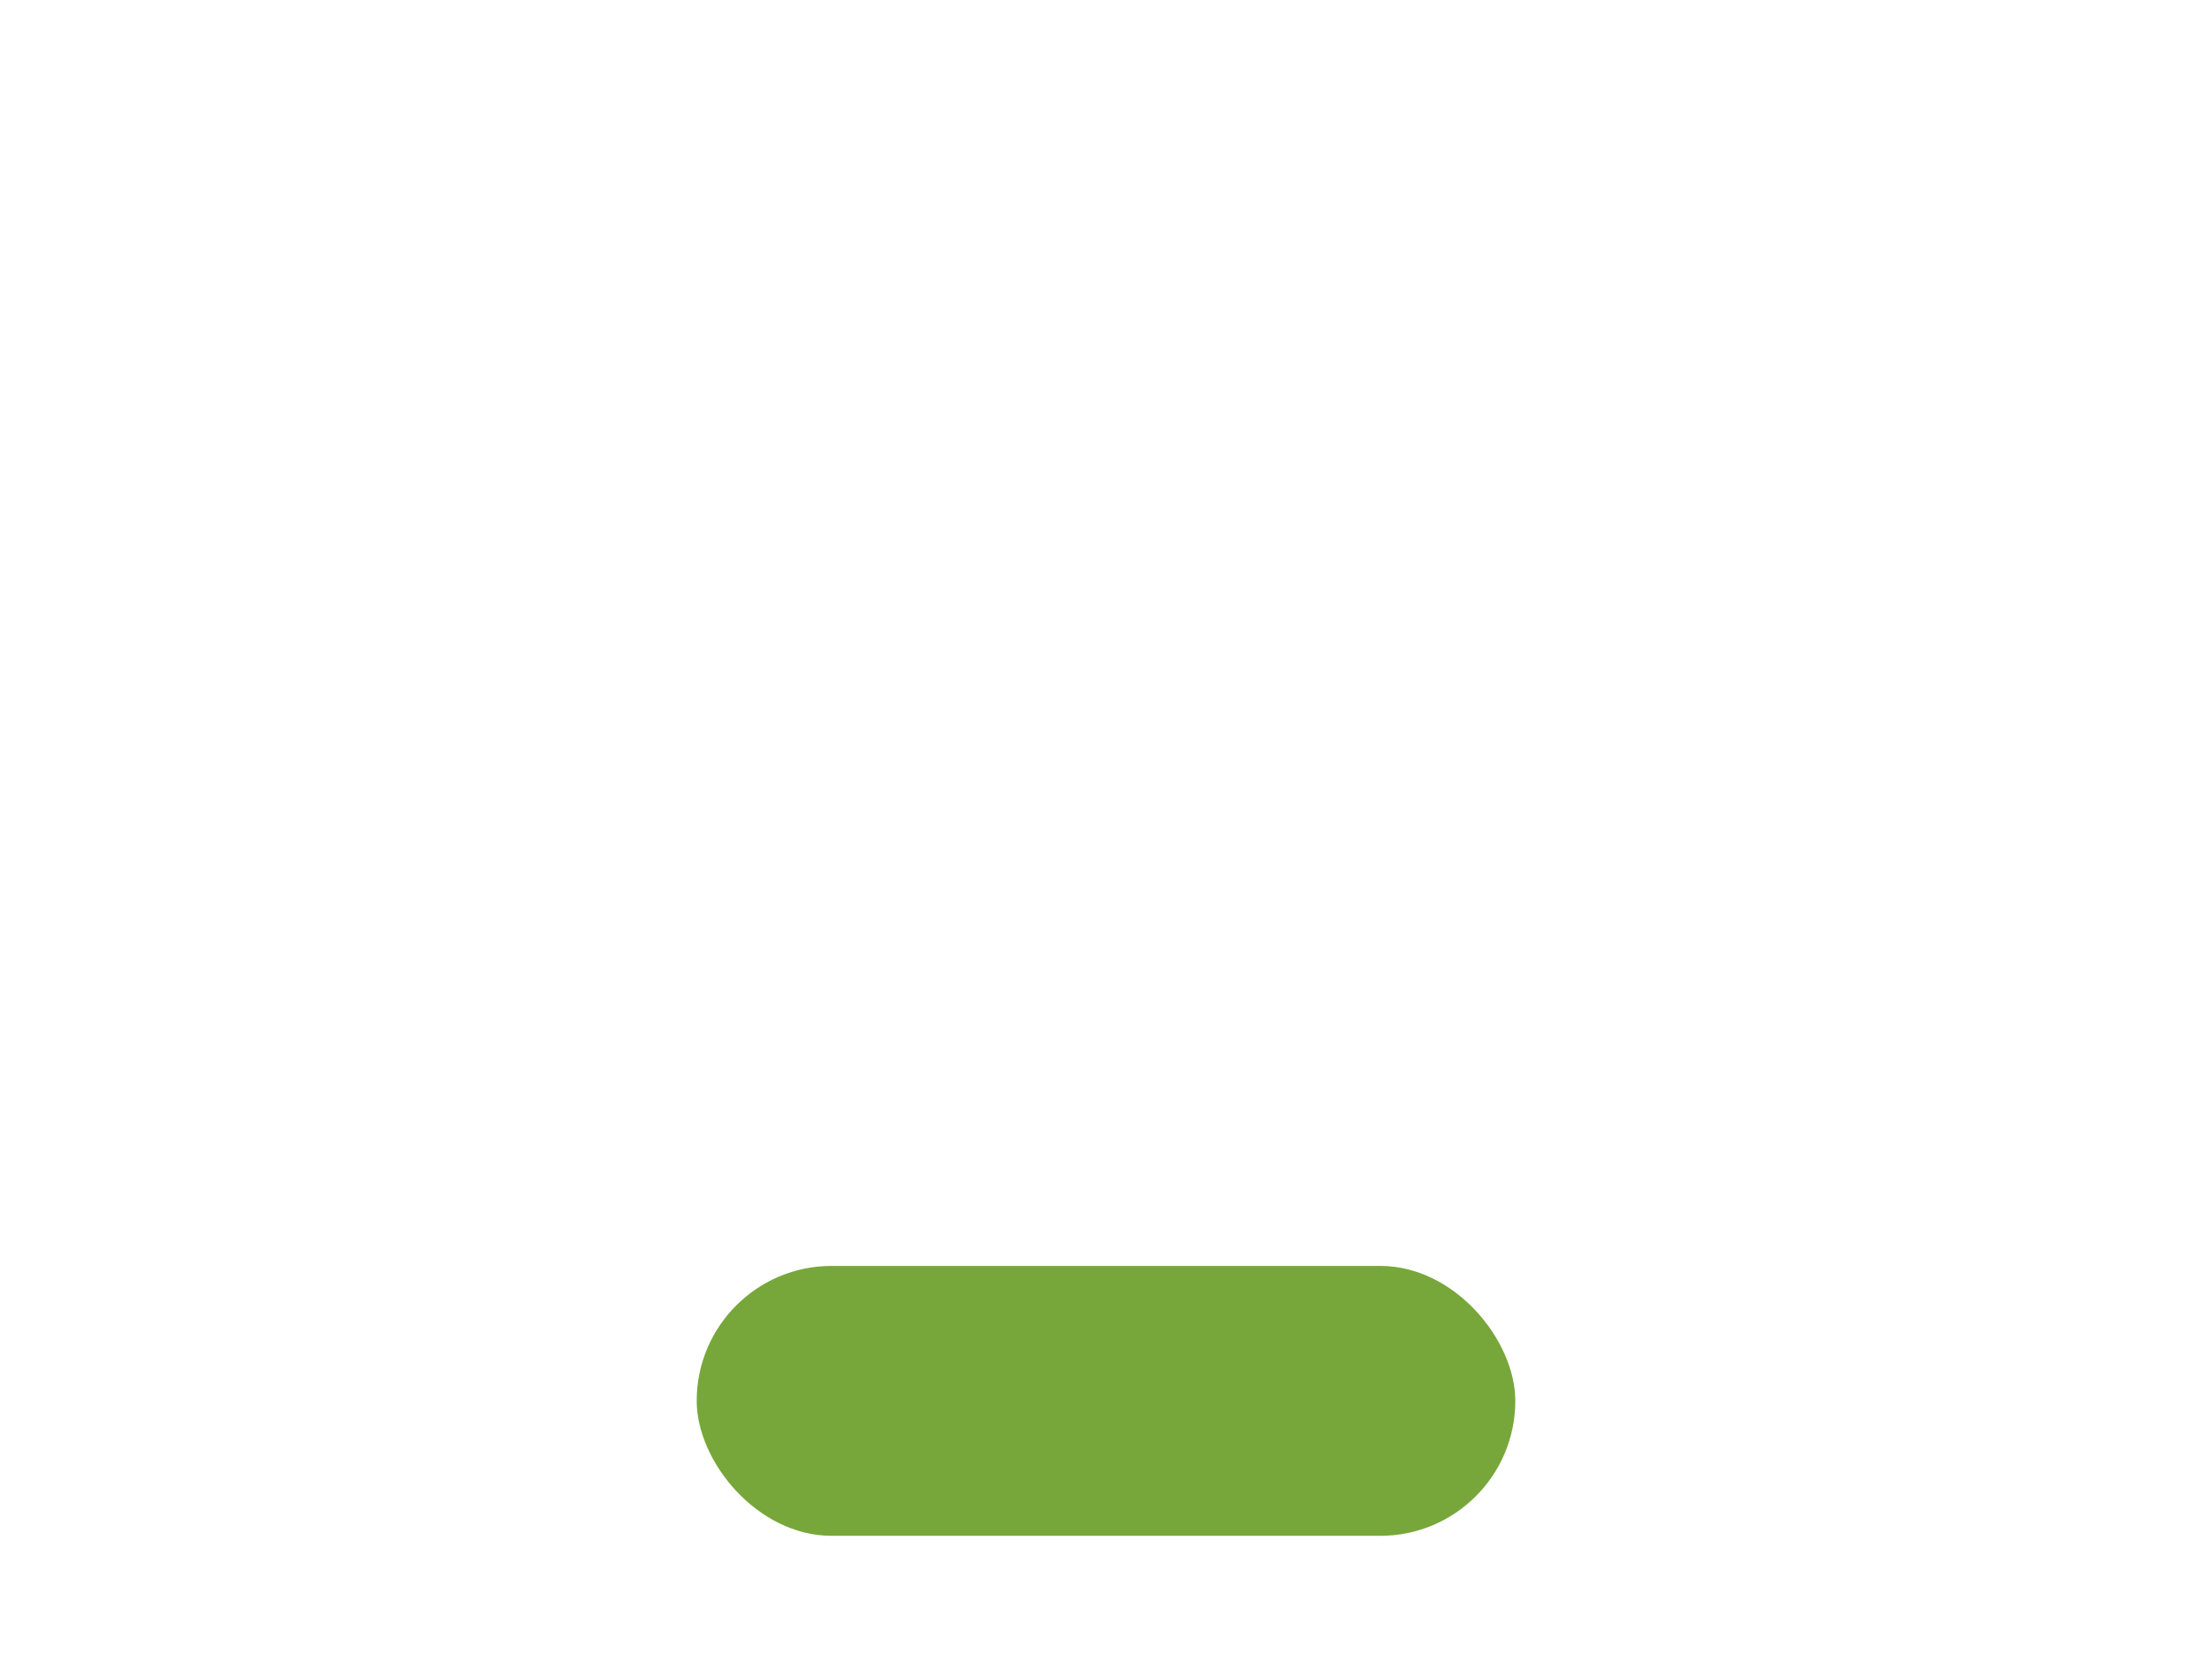 <?xml version="1.0" encoding="UTF-8"?> <svg xmlns="http://www.w3.org/2000/svg" width="254" height="191" viewBox="0 0 254 191" fill="none"> <g filter="url(#filter0_dddddd_1_7)"> <rect x="80" y="4" width="94" height="31" rx="15.5" fill="#77A73A"></rect> </g> <path d="M156.112 19.068C156.888 19.164 157.48 19.428 157.888 19.86C158.296 20.292 158.5 20.832 158.5 21.48C158.5 21.968 158.376 22.412 158.128 22.812C157.88 23.212 157.504 23.532 157 23.772C156.504 24.004 155.896 24.12 155.176 24.12C154.576 24.12 153.996 24.036 153.436 23.868C152.884 23.692 152.412 23.452 152.02 23.148L152.692 21.936C152.996 22.192 153.364 22.396 153.796 22.548C154.236 22.692 154.688 22.764 155.152 22.764C155.704 22.764 156.136 22.652 156.448 22.428C156.768 22.196 156.928 21.884 156.928 21.492C156.928 21.1 156.776 20.796 156.472 20.58C156.176 20.356 155.72 20.244 155.104 20.244H154.336V19.176L156.244 16.908H152.428V15.6H158.152V16.644L156.112 19.068Z" fill="white"></path> <path d="M116.61 15.6V24H115.05V16.908H113.274V15.6H116.61ZM121.78 24.12C121.108 24.12 120.508 23.952 119.98 23.616C119.452 23.272 119.036 22.776 118.732 22.128C118.428 21.472 118.276 20.696 118.276 19.8C118.276 18.904 118.428 18.132 118.732 17.484C119.036 16.828 119.452 16.332 119.98 15.996C120.508 15.652 121.108 15.48 121.78 15.48C122.452 15.48 123.052 15.652 123.58 15.996C124.116 16.332 124.536 16.828 124.84 17.484C125.144 18.132 125.296 18.904 125.296 19.8C125.296 20.696 125.144 21.472 124.84 22.128C124.536 22.776 124.116 23.272 123.58 23.616C123.052 23.952 122.452 24.12 121.78 24.12ZM121.78 22.764C122.38 22.764 122.852 22.516 123.196 22.02C123.548 21.524 123.724 20.784 123.724 19.8C123.724 18.816 123.548 18.076 123.196 17.58C122.852 17.084 122.38 16.836 121.78 16.836C121.188 16.836 120.716 17.084 120.364 17.58C120.02 18.076 119.848 18.816 119.848 19.8C119.848 20.784 120.02 21.524 120.364 22.02C120.716 22.516 121.188 22.764 121.78 22.764Z" fill="white"></path> <path fill-rule="evenodd" clip-rule="evenodd" d="M149.762 16.344L140.951 24.766C140.654 25.078 140.148 25.078 139.852 24.766L136.222 21.073C135.926 20.761 135.926 20.276 136.222 19.963C136.519 19.651 137.025 19.651 137.322 19.963L140.41 23.102L148.68 15.234C148.977 14.922 149.483 14.922 149.78 15.234C150.076 15.546 150.076 16.032 149.762 16.344Z" fill="white"></path> <path d="M100.819 15.003C100.61 15.003 100.398 15.08 100.239 15.239C99.92 15.558 99.92 16.074 100.239 16.393L103.846 20L100.239 23.607C99.92 23.926 99.92 24.442 100.239 24.761C100.558 25.08 101.074 25.08 101.393 24.761L105 21.154L108.607 24.761C108.926 25.08 109.442 25.08 109.761 24.761C110.08 24.442 110.08 23.926 109.761 23.607L106.154 20L109.761 16.393C110.08 16.074 110.08 15.558 109.761 15.239C109.442 14.92 108.926 14.92 108.607 15.239L105 18.846L101.393 15.239C101.233 15.08 101.028 15.003 100.819 15.003Z" fill="white"></path> <defs> <filter id="filter0_dddddd_1_7" x="0" y="0" width="254" height="191" filterUnits="userSpaceOnUse" color-interpolation-filters="sRGB"> <feFlood flood-opacity="0" result="BackgroundImageFix"></feFlood> <feColorMatrix in="SourceAlpha" type="matrix" values="0 0 0 0 0 0 0 0 0 0 0 0 0 0 0 0 0 0 127 0" result="hardAlpha"></feColorMatrix> <feOffset dy="2.103"></feOffset> <feGaussianBlur stdDeviation="1.107"></feGaussianBlur> <feColorMatrix type="matrix" values="0 0 0 0 0.078 0 0 0 0 0.137 0 0 0 0 0.2 0 0 0 0.042 0"></feColorMatrix> <feBlend mode="normal" in2="BackgroundImageFix" result="effect1_dropShadow_1_7"></feBlend> <feColorMatrix in="SourceAlpha" type="matrix" values="0 0 0 0 0 0 0 0 0 0 0 0 0 0 0 0 0 0 127 0" result="hardAlpha"></feColorMatrix> <feOffset dy="5.054"></feOffset> <feGaussianBlur stdDeviation="2.66"></feGaussianBlur> <feColorMatrix type="matrix" values="0 0 0 0 0.078 0 0 0 0 0.137 0 0 0 0 0.2 0 0 0 0.061 0"></feColorMatrix> <feBlend mode="normal" in2="effect1_dropShadow_1_7" result="effect2_dropShadow_1_7"></feBlend> <feColorMatrix in="SourceAlpha" type="matrix" values="0 0 0 0 0 0 0 0 0 0 0 0 0 0 0 0 0 0 127 0" result="hardAlpha"></feColorMatrix> <feOffset dy="9.516"></feOffset> <feGaussianBlur stdDeviation="5.009"></feGaussianBlur> <feColorMatrix type="matrix" values="0 0 0 0 0.078 0 0 0 0 0.137 0 0 0 0 0.2 0 0 0 0.075 0"></feColorMatrix> <feBlend mode="normal" in2="effect2_dropShadow_1_7" result="effect3_dropShadow_1_7"></feBlend> <feColorMatrix in="SourceAlpha" type="matrix" values="0 0 0 0 0 0 0 0 0 0 0 0 0 0 0 0 0 0 127 0" result="hardAlpha"></feColorMatrix> <feOffset dy="16.976"></feOffset> <feGaussianBlur stdDeviation="8.935"></feGaussianBlur> <feColorMatrix type="matrix" values="0 0 0 0 0.078 0 0 0 0 0.137 0 0 0 0 0.2 0 0 0 0.089 0"></feColorMatrix> <feBlend mode="normal" in2="effect3_dropShadow_1_7" result="effect4_dropShadow_1_7"></feBlend> <feColorMatrix in="SourceAlpha" type="matrix" values="0 0 0 0 0 0 0 0 0 0 0 0 0 0 0 0 0 0 127 0" result="hardAlpha"></feColorMatrix> <feOffset dy="31.751"></feOffset> <feGaussianBlur stdDeviation="16.711"></feGaussianBlur> <feColorMatrix type="matrix" values="0 0 0 0 0.078 0 0 0 0 0.137 0 0 0 0 0.2 0 0 0 0.108 0"></feColorMatrix> <feBlend mode="normal" in2="effect4_dropShadow_1_7" result="effect5_dropShadow_1_7"></feBlend> <feColorMatrix in="SourceAlpha" type="matrix" values="0 0 0 0 0 0 0 0 0 0 0 0 0 0 0 0 0 0 127 0" result="hardAlpha"></feColorMatrix> <feOffset dy="76"></feOffset> <feGaussianBlur stdDeviation="40"></feGaussianBlur> <feColorMatrix type="matrix" values="0 0 0 0 0.078 0 0 0 0 0.137 0 0 0 0 0.2 0 0 0 0.15 0"></feColorMatrix> <feBlend mode="normal" in2="effect5_dropShadow_1_7" result="effect6_dropShadow_1_7"></feBlend> <feBlend mode="normal" in="SourceGraphic" in2="effect6_dropShadow_1_7" result="shape"></feBlend> </filter> </defs> </svg> 